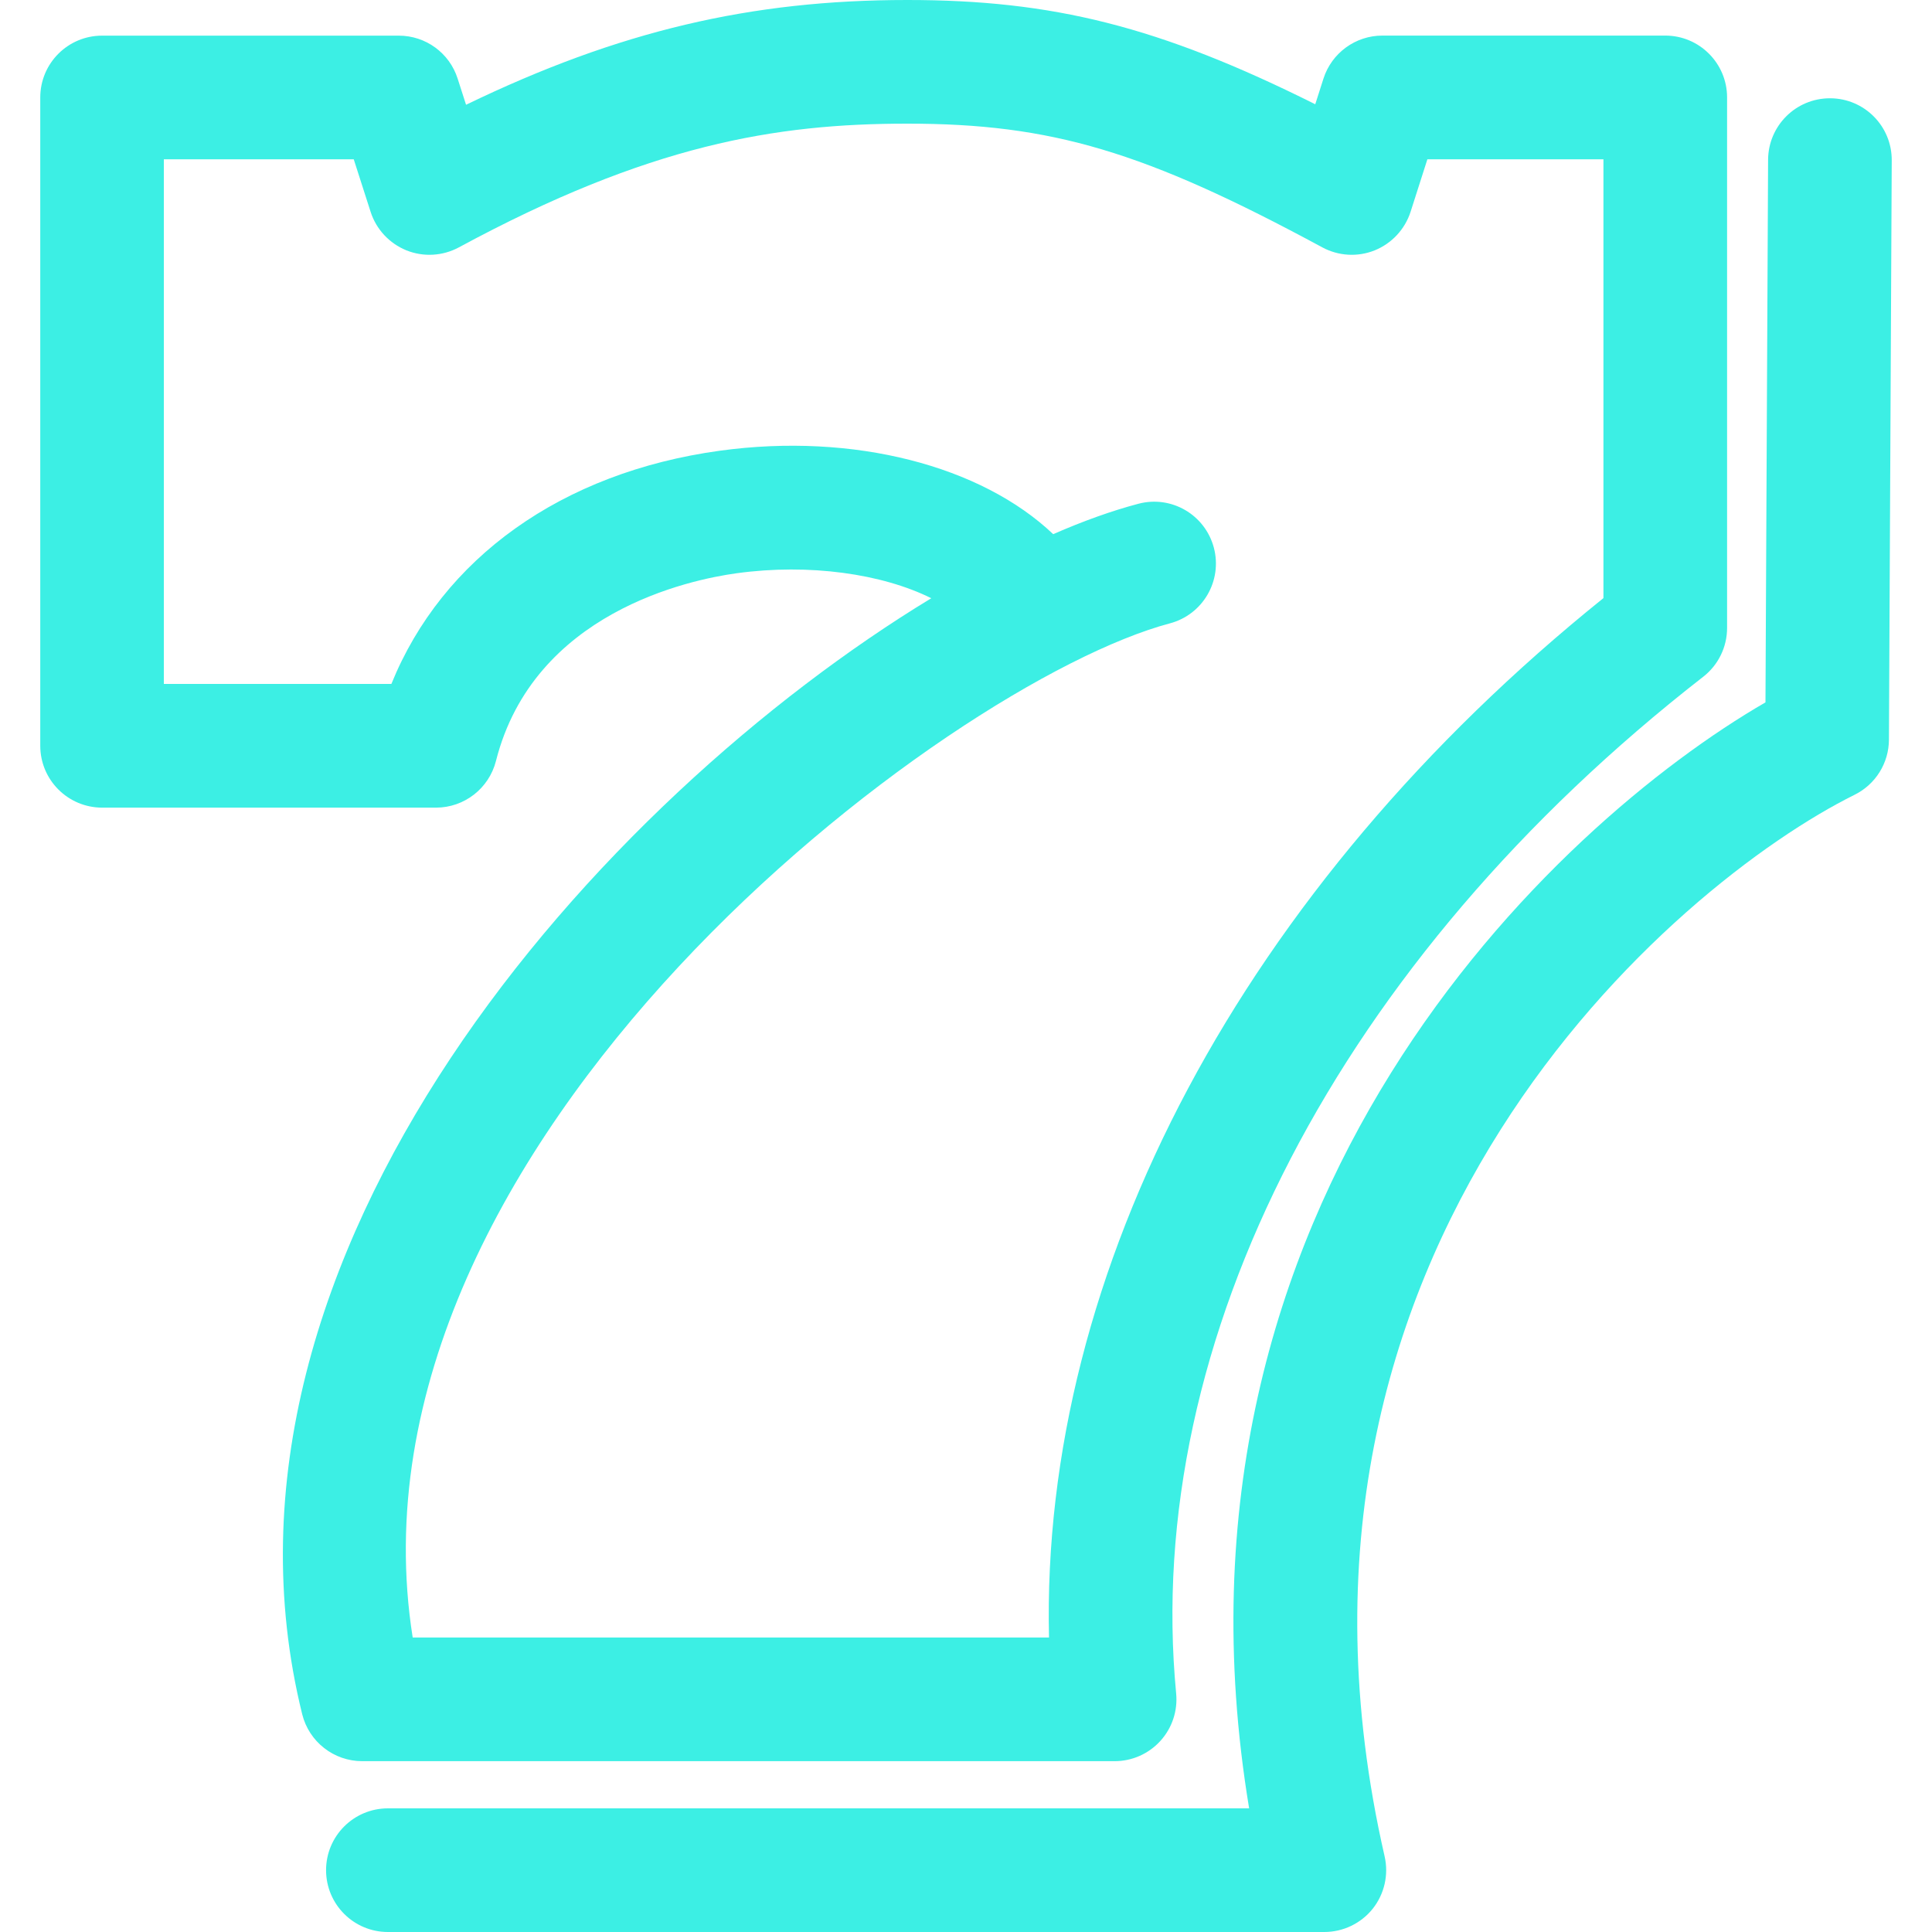 <svg width="31" height="31" viewBox="0 0 31 31" fill="none" xmlns="http://www.w3.org/2000/svg">
<g clip-path="url(#clip0_5_251)">
<path d="M29.367 1.577C29.365 1.577 29.364 1.577 29.362 1.577C28.816 1.577 28.373 2.017 28.37 2.564L28.328 11.27C24.968 13.212 18.428 19.265 20.043 29.016H6.224C5.676 29.016 5.232 29.46 5.232 30.008C5.232 30.556 5.676 31 6.224 31H21.249C21.551 31 21.837 30.863 22.026 30.627C22.214 30.39 22.284 30.081 22.217 29.787C19.976 19.995 26.901 14.17 29.759 12.752C30.095 12.585 30.308 12.243 30.309 11.868L30.354 2.573C30.357 2.025 29.915 1.579 29.367 1.577Z" fill="#3CEFE4"/>
<path d="M17.885 28.259C18.165 28.259 18.431 28.141 18.619 27.934C18.807 27.727 18.899 27.451 18.872 27.172C18.33 21.501 21.492 15.403 27.329 10.859C27.571 10.671 27.712 10.382 27.712 10.076V1.563C27.712 1.016 27.268 0.571 26.72 0.571H22.181C21.75 0.571 21.368 0.85 21.236 1.26L21.104 1.673C18.596 0.42 16.885 0 14.558 0C12.053 0 9.932 0.495 7.478 1.681L7.343 1.261C7.212 0.85 6.83 0.572 6.399 0.572H1.638C1.09 0.572 0.646 1.016 0.646 1.564V11.966C0.646 12.514 1.09 12.958 1.638 12.959H6.996C7.45 12.959 7.846 12.65 7.958 12.21C8.562 9.825 11.067 9.301 11.821 9.198C12.985 9.038 14.156 9.207 14.943 9.599C9.664 12.802 3.019 20.107 4.849 27.506C4.959 27.948 5.356 28.259 5.812 28.259H17.885V28.259ZM18.772 10.002C19.302 9.861 19.617 9.318 19.477 8.788C19.336 8.259 18.796 7.942 18.263 8.084C17.843 8.195 17.384 8.359 16.899 8.571C15.746 7.476 13.702 6.937 11.55 7.232C9.012 7.581 7.096 8.959 6.28 10.974H2.629V2.556H5.676L5.947 3.4C6.037 3.68 6.248 3.906 6.521 4.017C6.795 4.127 7.103 4.109 7.363 3.969C10.412 2.321 12.444 1.984 14.558 1.984C16.873 1.984 18.367 2.429 21.217 3.969C21.477 4.109 21.785 4.127 22.058 4.017C22.332 3.906 22.542 3.68 22.633 3.4L22.903 2.556H25.728V9.597C19.953 14.243 16.694 20.377 16.832 26.275H6.622C5.363 18.317 15.217 10.945 18.772 10.002Z" fill="#3CEFE4"/>
</g>
<defs>
<clipPath id="clip0_5_251">
<rect width="31" height="31" fill="white"/>
</clipPath>
</defs>
</svg>
